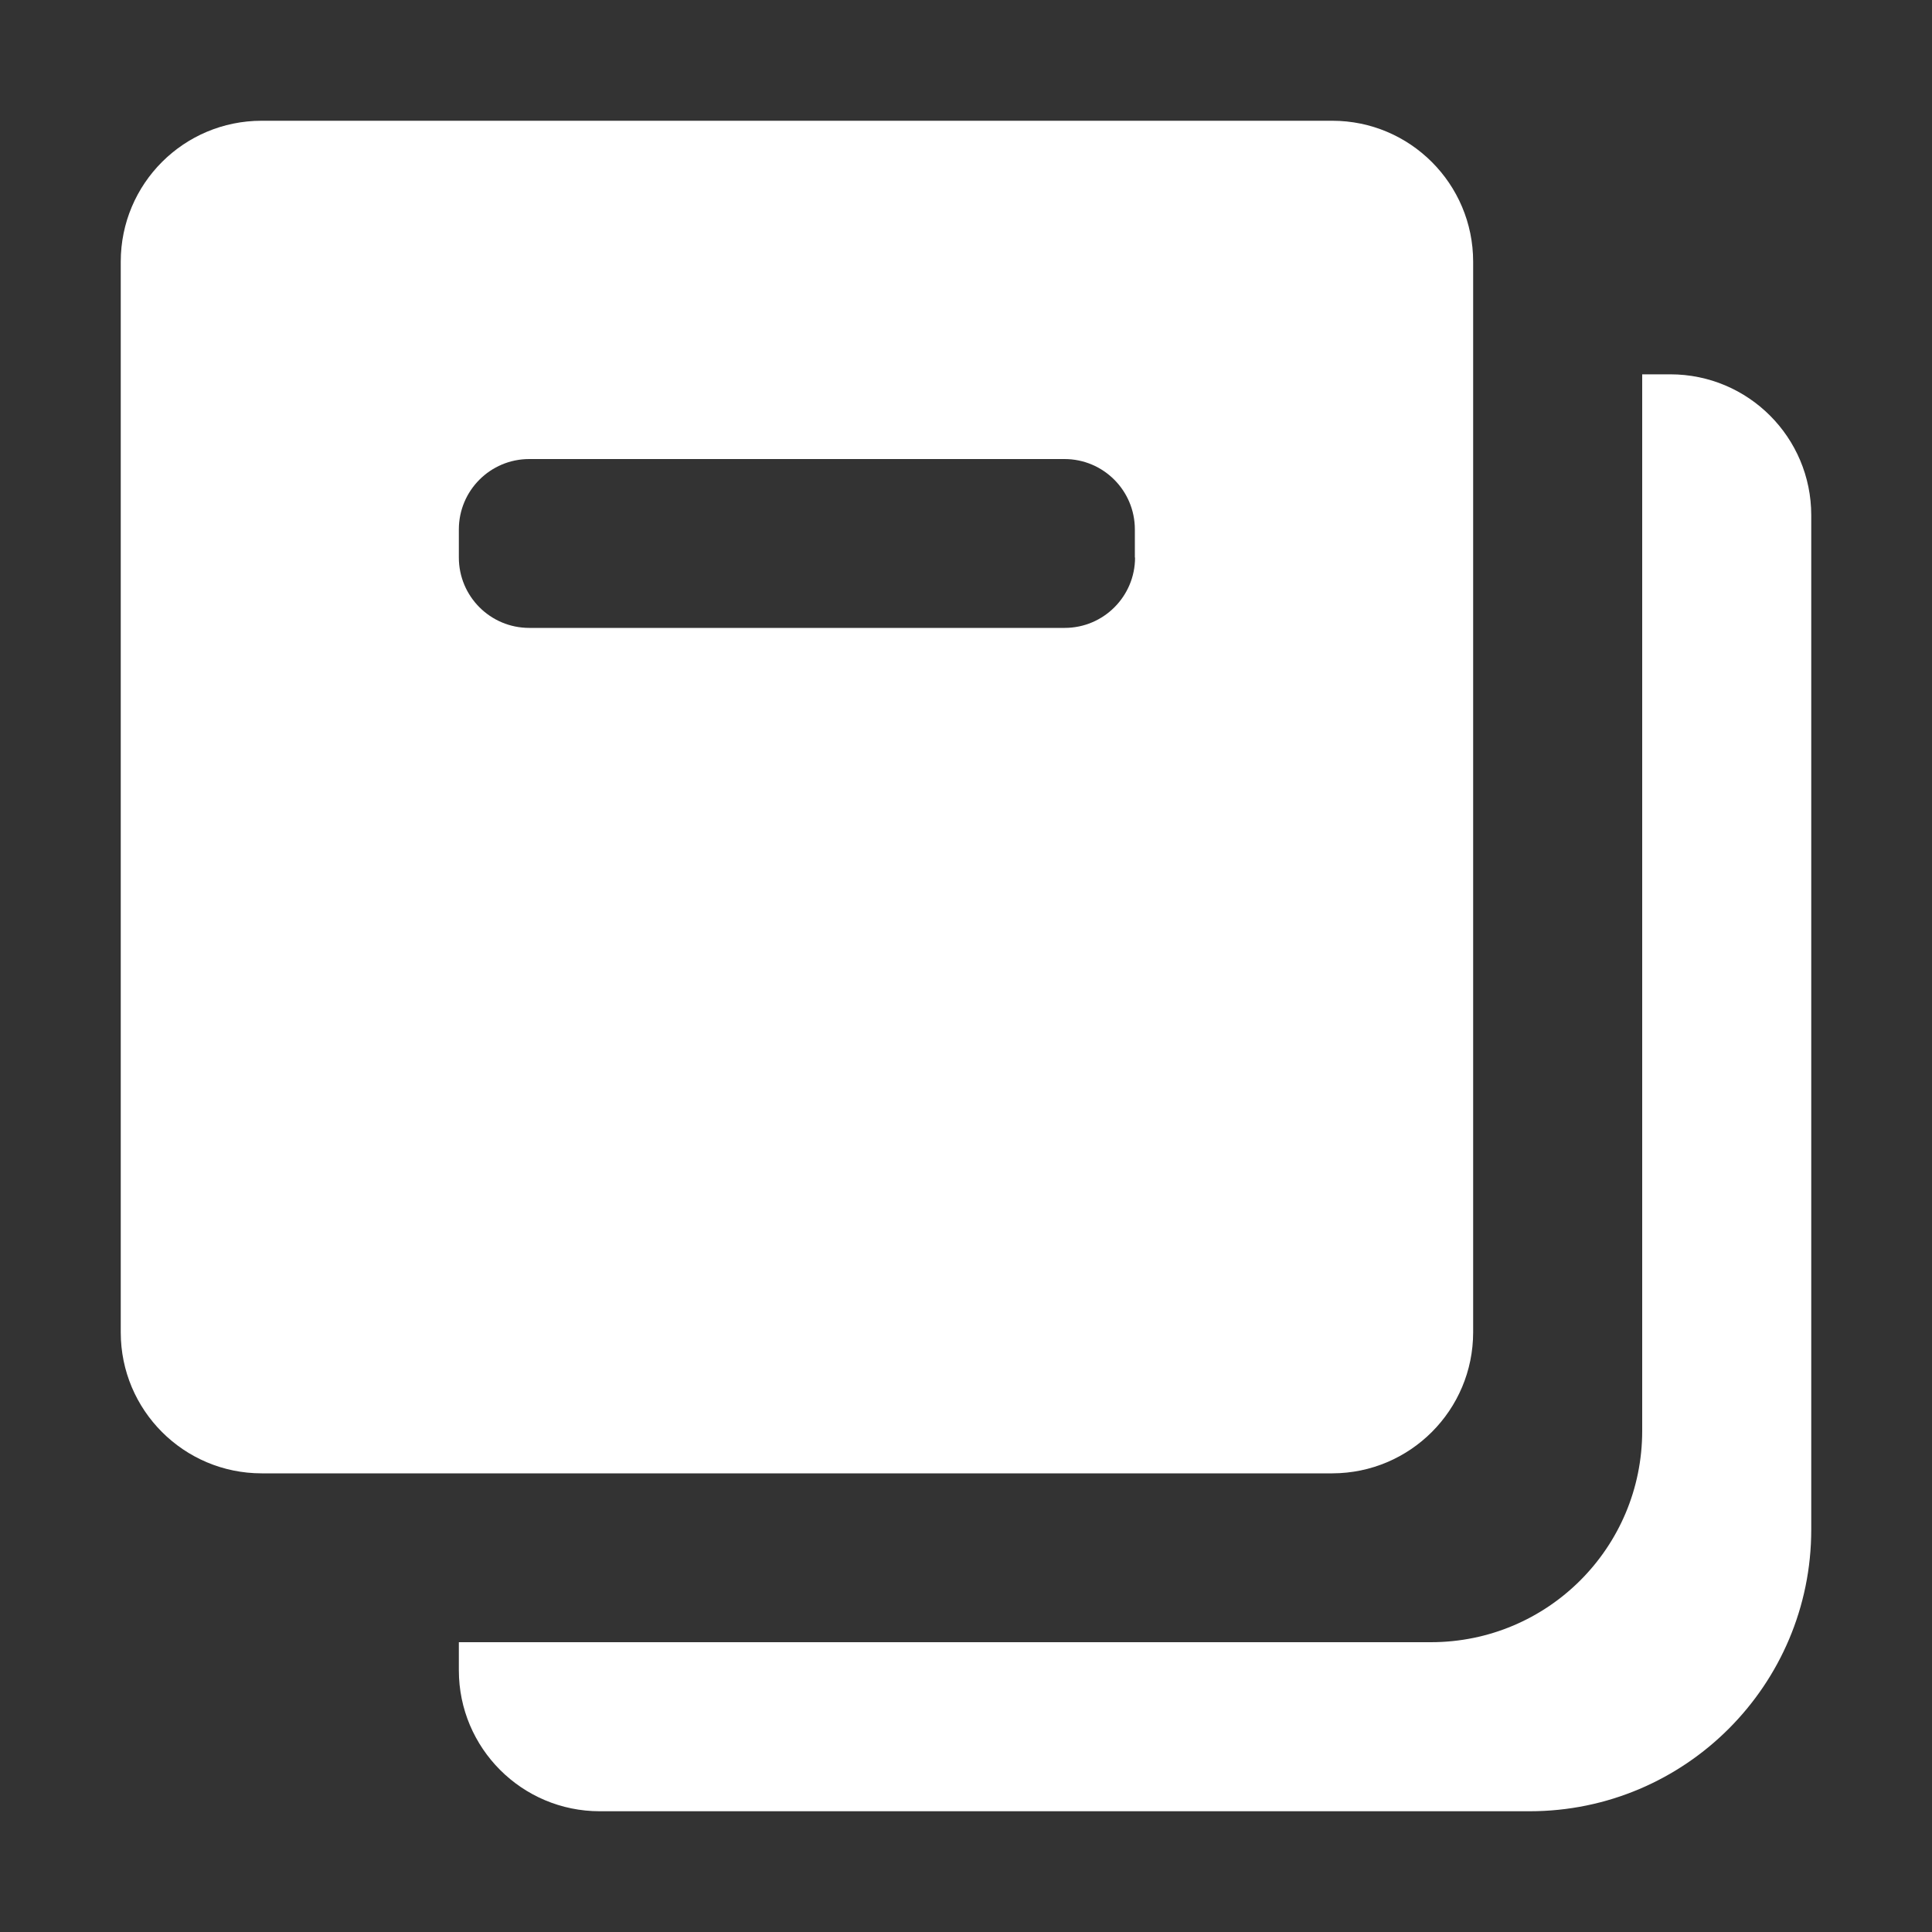 <?xml version="1.0" standalone="no"?><!DOCTYPE svg PUBLIC "-//W3C//DTD SVG 1.1//EN" "http://www.w3.org/Graphics/SVG/1.1/DTD/svg11.dtd"><svg t="1721883412845" class="icon" viewBox="0 0 1024 1024" version="1.1" xmlns="http://www.w3.org/2000/svg" p-id="77967" xmlns:xlink="http://www.w3.org/1999/xlink" width="200" height="200"><rect x="0" y="0" width="1024" height="1024" fill="#333333" stroke="none"/><path d="M780.8 706.1V138.7c0-41.2-33.4-74.7-74.7-74.7H138.7C97.4 64 64 97.4 64 138.7v567.5c0 41.2 33.4 74.7 74.7 74.7h567.5c41.2-0.1 74.6-33.5 74.6-74.8zM601.6 295.5c0 20.6-16.7 37.3-37.3 37.3H280.5c-20.6 0-37.3-16.7-37.3-37.3v-14.9c0-20.6 16.7-37.3 37.3-37.3h283.7c20.6 0 37.3 16.7 37.3 37.3v14.9z" p-id="77968" fill="#ffffff"></path><path d="M885.3 198.4h-14.9v560c0 61.9-50.1 112-112 112H243.2v14.9c0 41.2 33.4 74.7 74.7 74.7h492.8c82.5 0 149.3-66.9 149.3-149.3V273.1c0-41.3-33.4-74.7-74.7-74.7z" p-id="77969" fill="#ffffff"></path></svg>